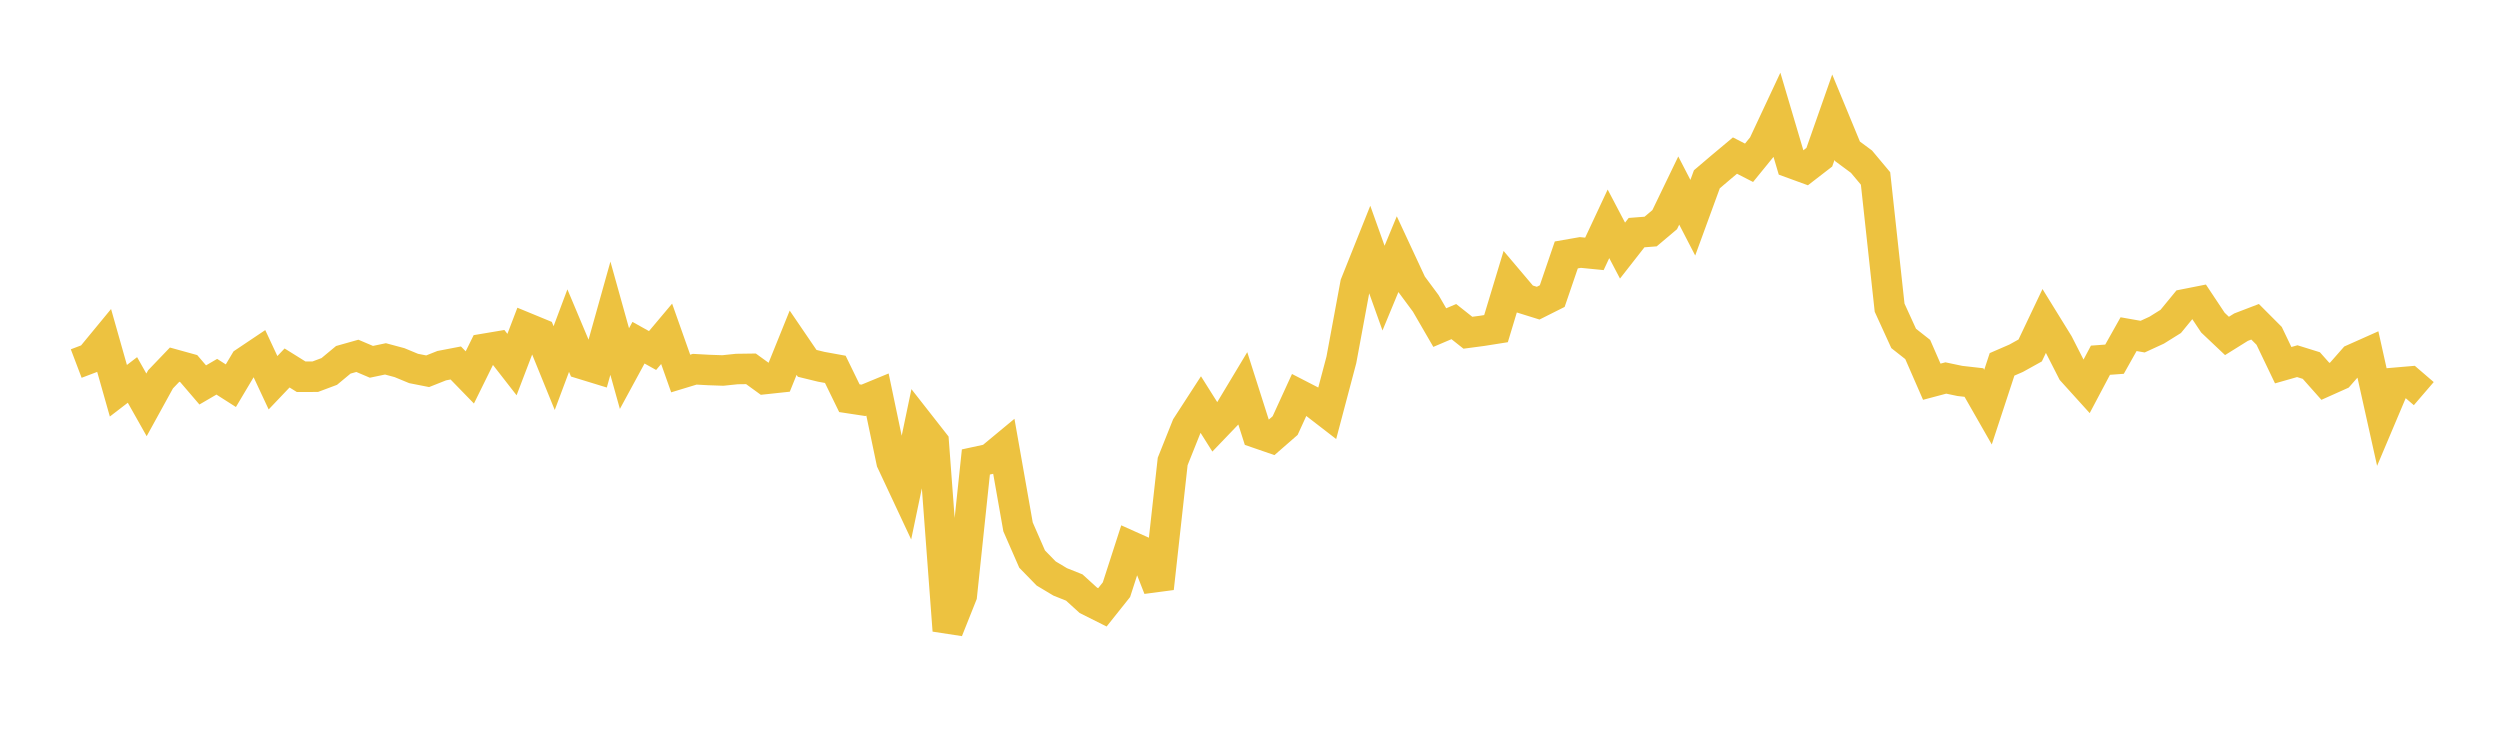 <svg width="164" height="48" xmlns="http://www.w3.org/2000/svg" xmlns:xlink="http://www.w3.org/1999/xlink"><path fill="none" stroke="rgb(237,194,64)" stroke-width="2" d="M5,23.849L5.922,23.499L6.844,22.38L7.766,25.633L8.689,24.924L9.611,26.559L10.533,24.883L11.455,23.921L12.377,24.176L13.299,25.252L14.222,24.714L15.144,25.302L16.066,23.752L16.988,23.134L17.91,25.108L18.832,24.139L19.754,24.714L20.677,24.713L21.599,24.368L22.521,23.603L23.443,23.343L24.365,23.735L25.287,23.542L26.21,23.79L27.132,24.172L28.054,24.354L28.976,23.988L29.898,23.811L30.82,24.759L31.743,22.887L32.665,22.732L33.587,23.916L34.509,21.502L35.431,21.882L36.353,24.148L37.275,21.688L38.198,23.882L39.12,24.165L40.042,20.875L40.964,24.179L41.886,22.481L42.808,22.995L43.731,21.898L44.653,24.502L45.575,24.222L46.497,24.272L47.419,24.304L48.341,24.208L49.263,24.195L50.186,24.864L51.108,24.765L52.03,22.483L52.952,23.836L53.874,24.061L54.796,24.229L55.719,26.122L56.641,26.262L57.563,25.882L58.485,30.282L59.407,32.25L60.329,27.837L61.251,29.014L62.174,41.36L63.096,39.049L64.018,30.305L64.94,30.105L65.862,29.341L66.784,34.565L67.707,36.676L68.629,37.621L69.551,38.173L70.473,38.541L71.395,39.38L72.317,39.842L73.24,38.683L74.162,35.83L75.084,36.244L76.006,38.596L76.928,30.271L77.85,27.964L78.772,26.541L79.695,28.007L80.617,27.046L81.539,25.511L82.461,28.403L83.383,28.721L84.305,27.918L85.228,25.902L86.15,26.377L87.072,27.089L87.994,23.607L88.916,18.628L89.838,16.322L90.76,18.901L91.683,16.673L92.605,18.654L93.527,19.898L94.449,21.49L95.371,21.097L96.293,21.827L97.216,21.705L98.138,21.559L99.06,18.511L99.982,19.6L100.904,19.887L101.826,19.424L102.749,16.724L103.671,16.563L104.593,16.654L105.515,14.683L106.437,16.439L107.359,15.26L108.281,15.189L109.204,14.41L110.126,12.5L111.048,14.282L111.97,11.761L112.892,10.977L113.814,10.206L114.737,10.679L115.659,9.546L116.581,7.577L117.503,10.689L118.425,11.026L119.347,10.314L120.269,7.69L121.192,9.924L122.114,10.606L123.036,11.707L123.958,20.183L124.88,22.201L125.802,22.927L126.725,25.041L127.647,24.796L128.569,24.99L129.491,25.094L130.413,26.708L131.335,23.902L132.257,23.502L133.18,22.99L134.102,21.05L135.024,22.543L135.946,24.352L136.868,25.371L137.79,23.63L138.713,23.563L139.635,21.921L140.557,22.083L141.479,21.659L142.401,21.084L143.323,19.96L144.246,19.777L145.168,21.165L146.09,22.037L147.012,21.462L147.934,21.108L148.856,22.032L149.778,23.956L150.701,23.693L151.623,23.98L152.545,25.017L153.467,24.604L154.389,23.555L155.311,23.144L156.234,27.289L157.156,25.108L158.078,25.029L159,25.822"></path></svg>